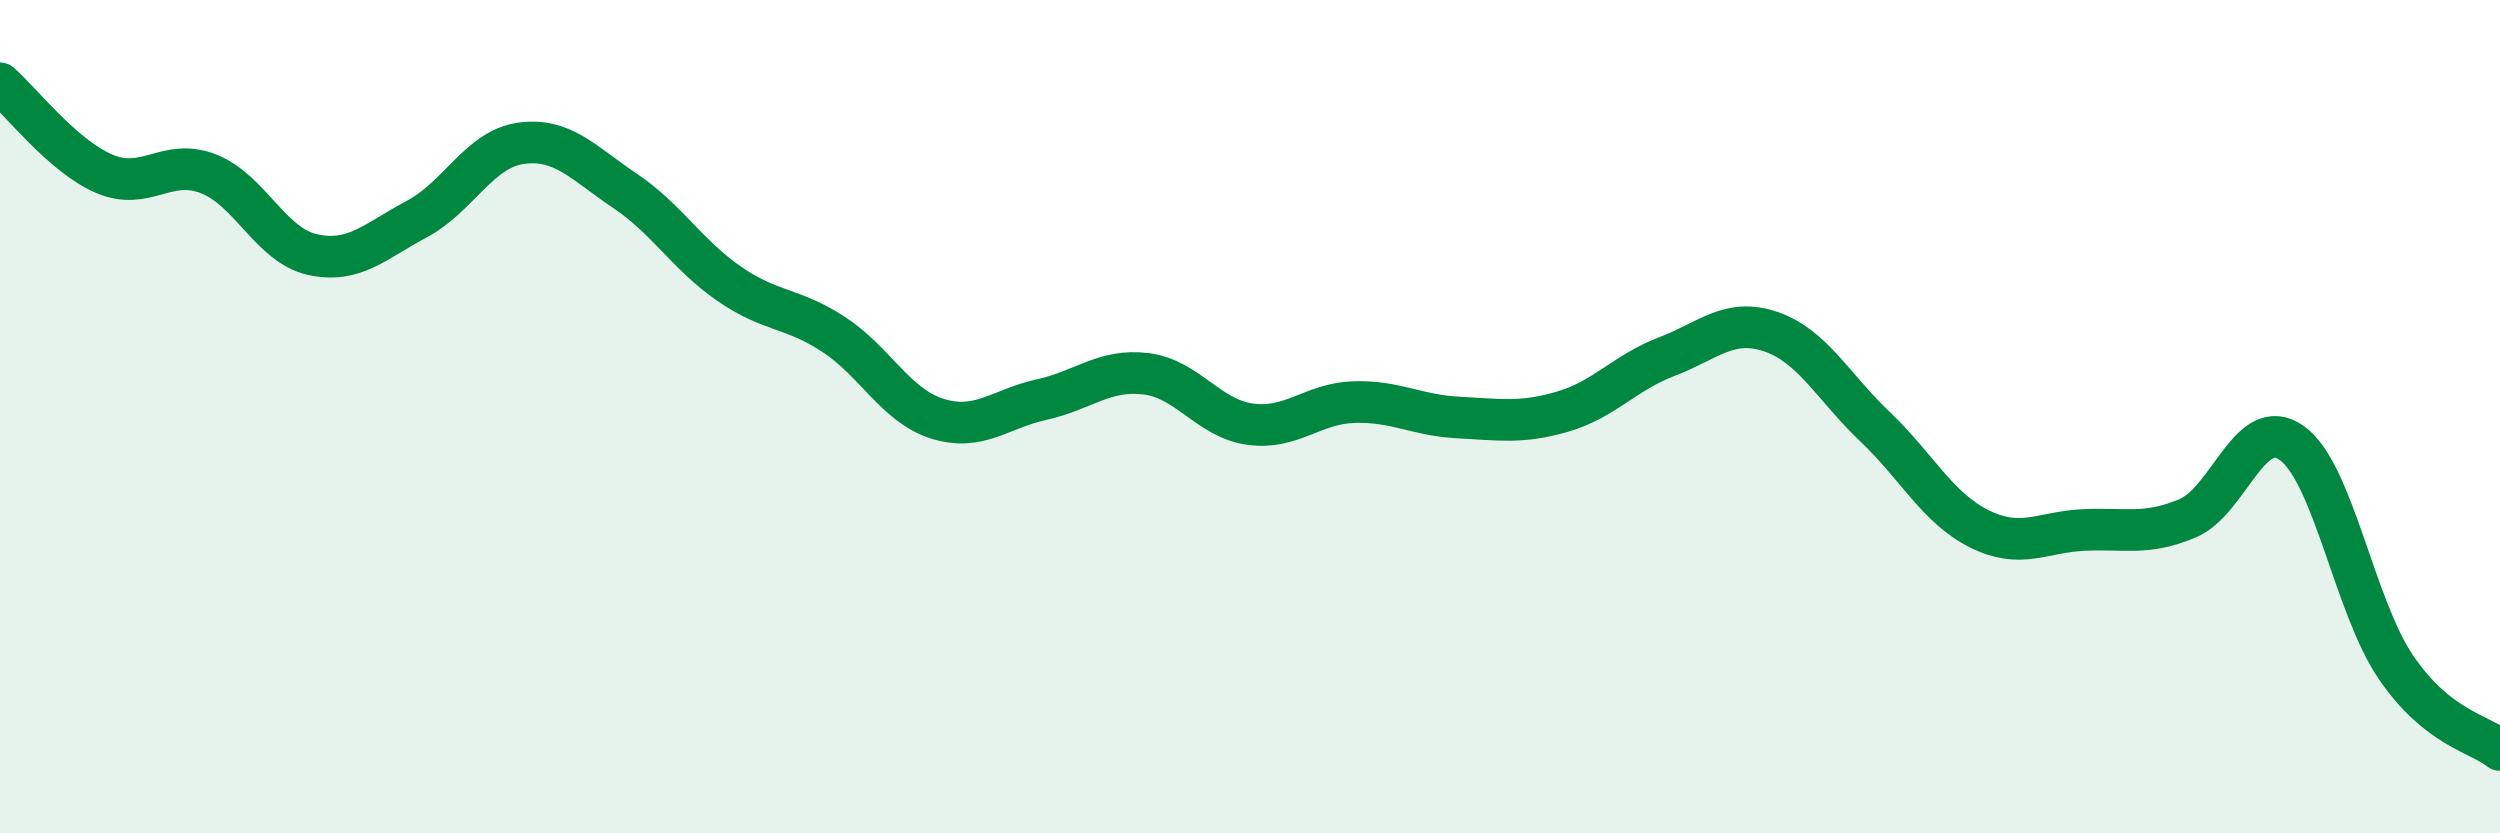 
    <svg width="60" height="20" viewBox="0 0 60 20" xmlns="http://www.w3.org/2000/svg">
      <path
        d="M 0,2 C 0.5,2.43 1.5,3.74 2.5,4.17 C 3.5,4.6 4,3.78 5,4.17 C 6,4.56 6.5,5.89 7.5,6.11 C 8.5,6.33 9,5.79 10,5.26 C 11,4.73 11.5,3.58 12.5,3.44 C 13.5,3.3 14,3.91 15,4.58 C 16,5.25 16.5,6.12 17.5,6.81 C 18.5,7.5 19,7.37 20,8.02 C 21,8.67 21.5,9.74 22.5,10.05 C 23.5,10.36 24,9.81 25,9.59 C 26,9.37 26.5,8.85 27.5,8.97 C 28.5,9.09 29,10.04 30,10.18 C 31,10.32 31.5,9.68 32.5,9.65 C 33.5,9.62 34,9.97 35,10.02 C 36,10.07 36.5,10.17 37.5,9.88 C 38.5,9.59 39,8.94 40,8.56 C 41,8.18 41.5,7.62 42.5,7.96 C 43.5,8.3 44,9.29 45,10.24 C 46,11.19 46.5,12.19 47.5,12.69 C 48.5,13.19 49,12.77 50,12.72 C 51,12.67 51.5,12.86 52.5,12.44 C 53.5,12.02 54,9.92 55,10.63 C 56,11.34 56.5,14.54 57.5,16.01 C 58.5,17.48 59.5,17.6 60,18L60 20L0 20Z"
        fill="#008740"
        opacity="0.1"
        stroke-linecap="round"
        stroke-linejoin="round"
      />
      <path
        d="M 0,2 C 0.5,2.43 1.5,3.74 2.5,4.17 C 3.5,4.6 4,3.78 5,4.17 C 6,4.56 6.5,5.89 7.5,6.11 C 8.5,6.33 9,5.79 10,5.26 C 11,4.73 11.5,3.58 12.5,3.44 C 13.5,3.3 14,3.91 15,4.58 C 16,5.25 16.5,6.12 17.5,6.81 C 18.5,7.5 19,7.37 20,8.02 C 21,8.67 21.5,9.74 22.5,10.05 C 23.5,10.36 24,9.81 25,9.59 C 26,9.37 26.5,8.85 27.5,8.97 C 28.5,9.09 29,10.04 30,10.18 C 31,10.32 31.5,9.68 32.5,9.65 C 33.5,9.62 34,9.97 35,10.02 C 36,10.07 36.5,10.17 37.5,9.88 C 38.5,9.59 39,8.94 40,8.56 C 41,8.18 41.5,7.62 42.5,7.96 C 43.5,8.3 44,9.29 45,10.24 C 46,11.19 46.5,12.19 47.5,12.69 C 48.5,13.19 49,12.77 50,12.72 C 51,12.67 51.5,12.86 52.5,12.44 C 53.5,12.02 54,9.92 55,10.63 C 56,11.34 56.5,14.54 57.5,16.01 C 58.5,17.48 59.5,17.6 60,18"
        stroke="#008740"
        stroke-width="1"
        fill="none"
        stroke-linecap="round"
        stroke-linejoin="round"
      />
    </svg>
  